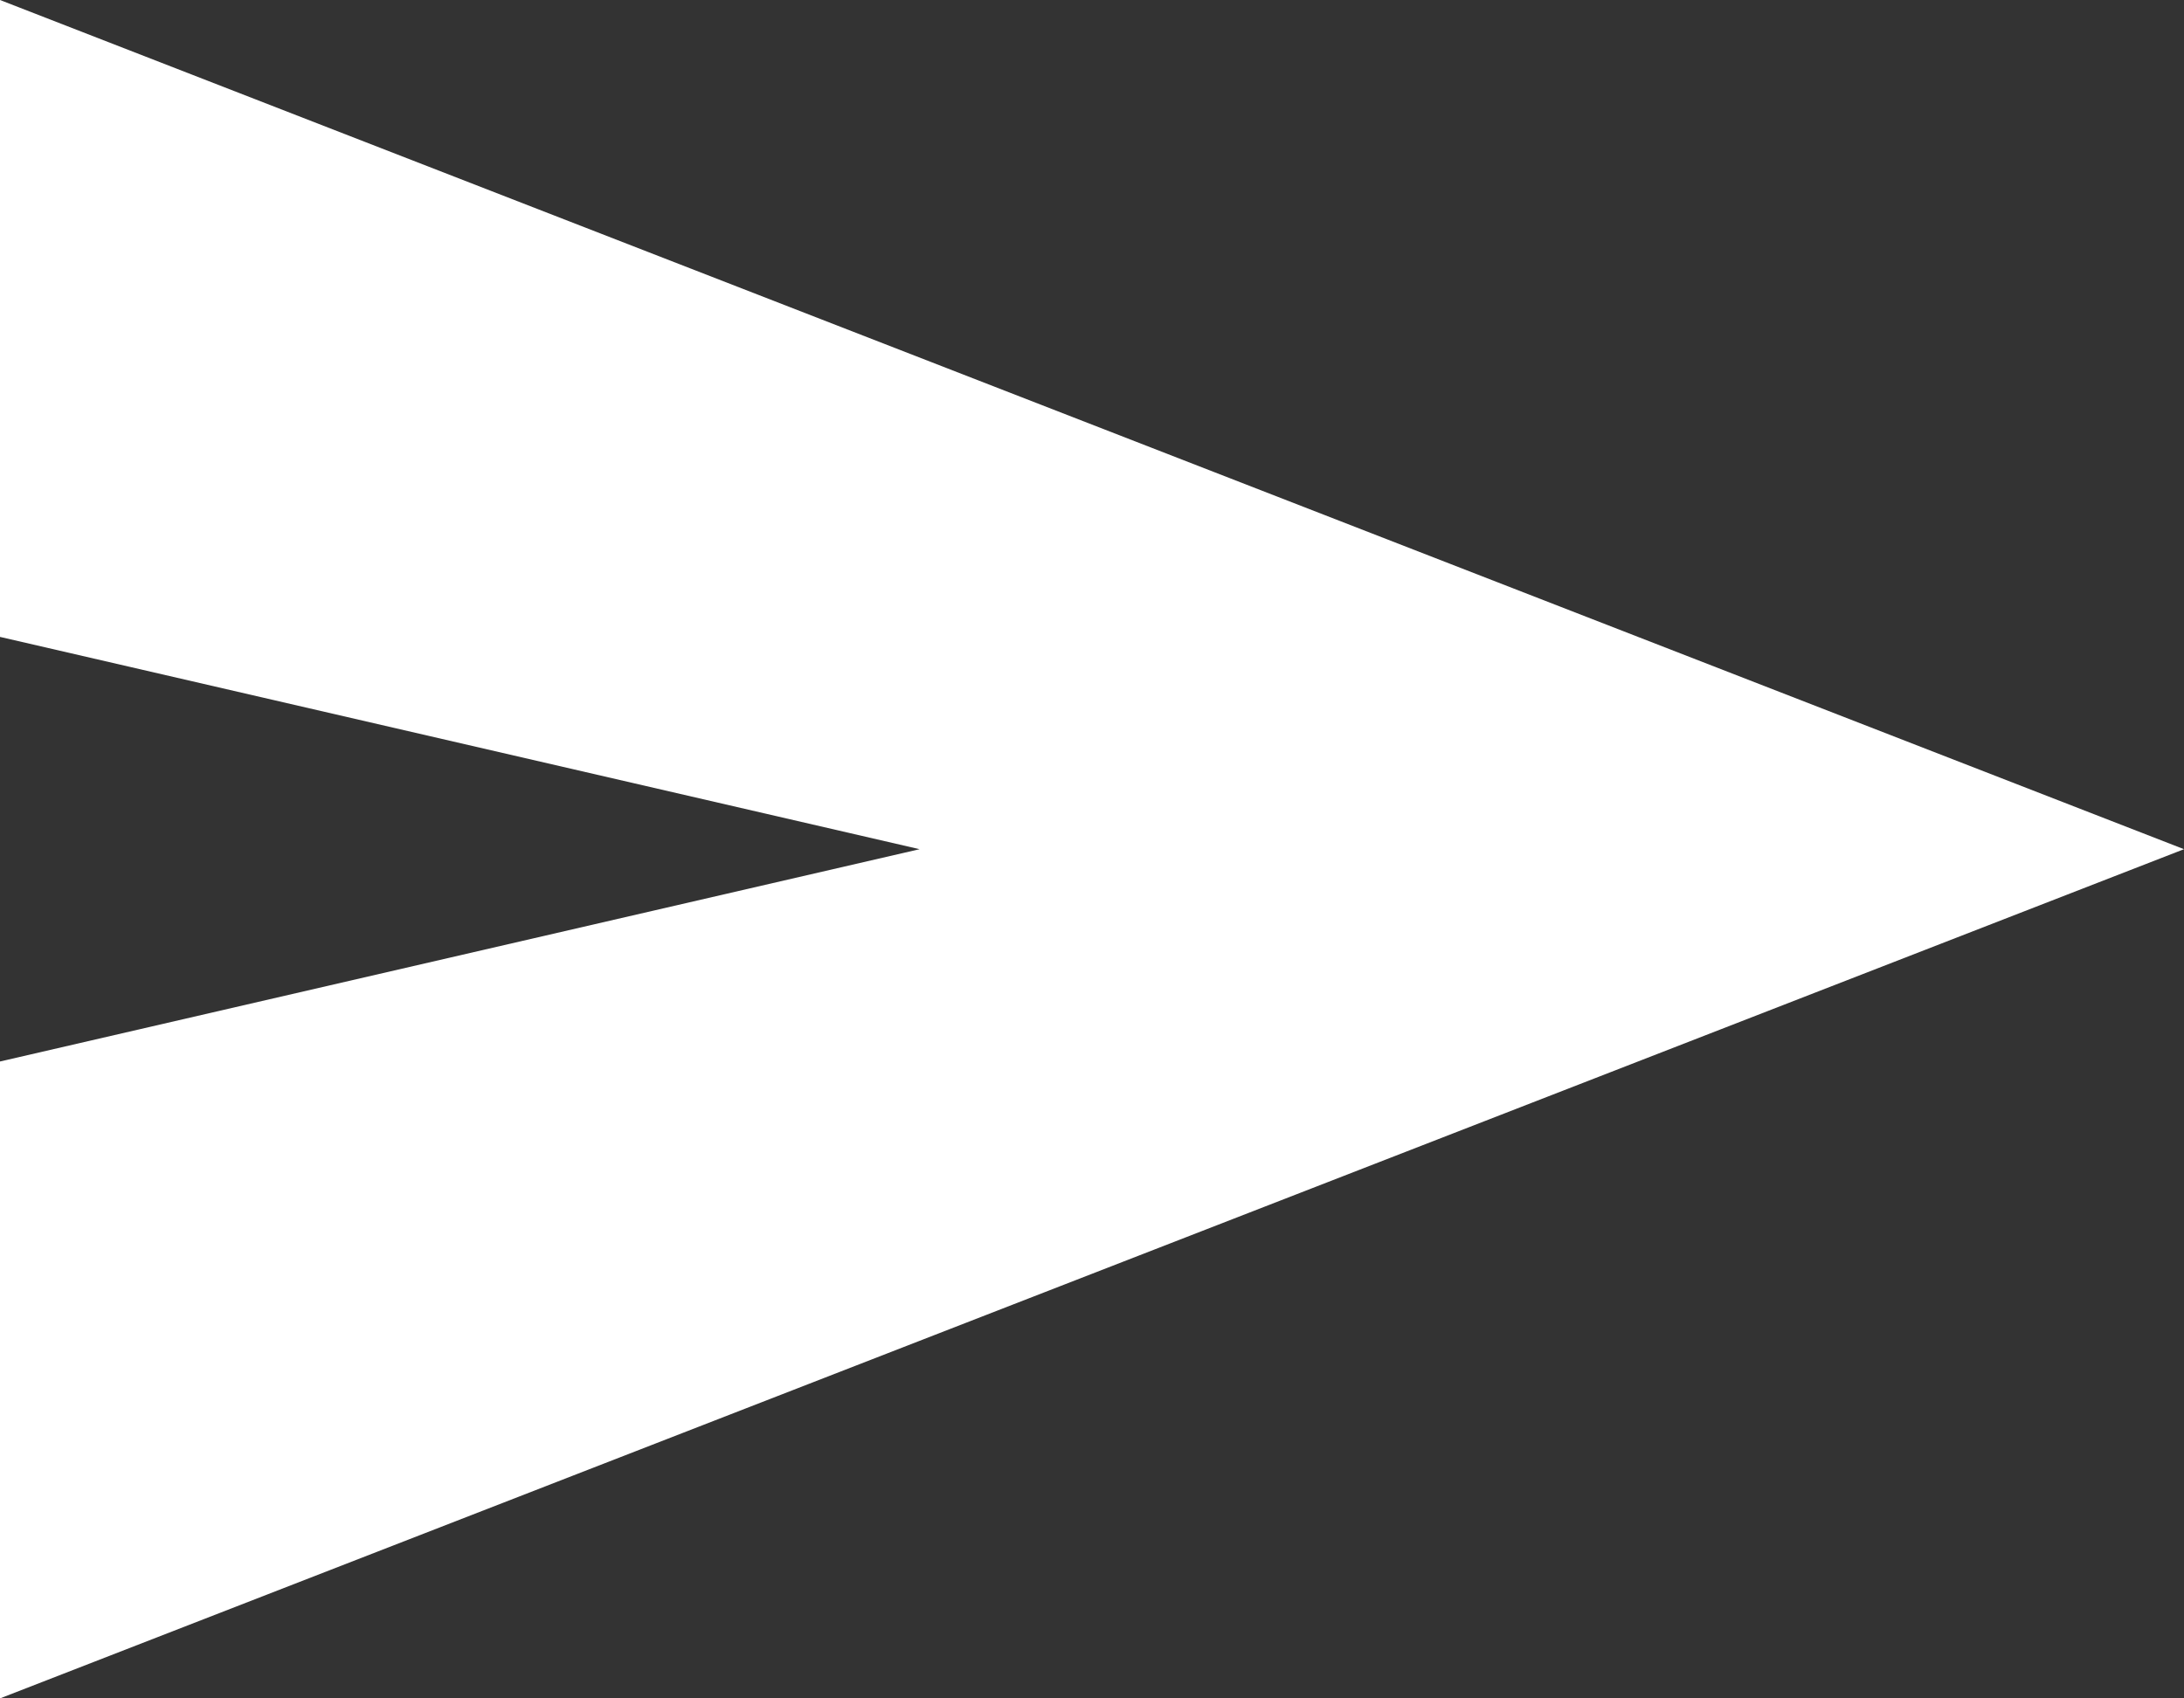 <svg width="18" height="14" viewBox="0 0 18 14" fill="none" xmlns="http://www.w3.org/2000/svg">
<rect x="0" y="0" width="18" height="14" fill="#333333" stroke="none"/>
<path d="M0 14V8.75L7.579 7L0 5.25V0L18 7L0 14Z" fill="white"/>
</svg>
